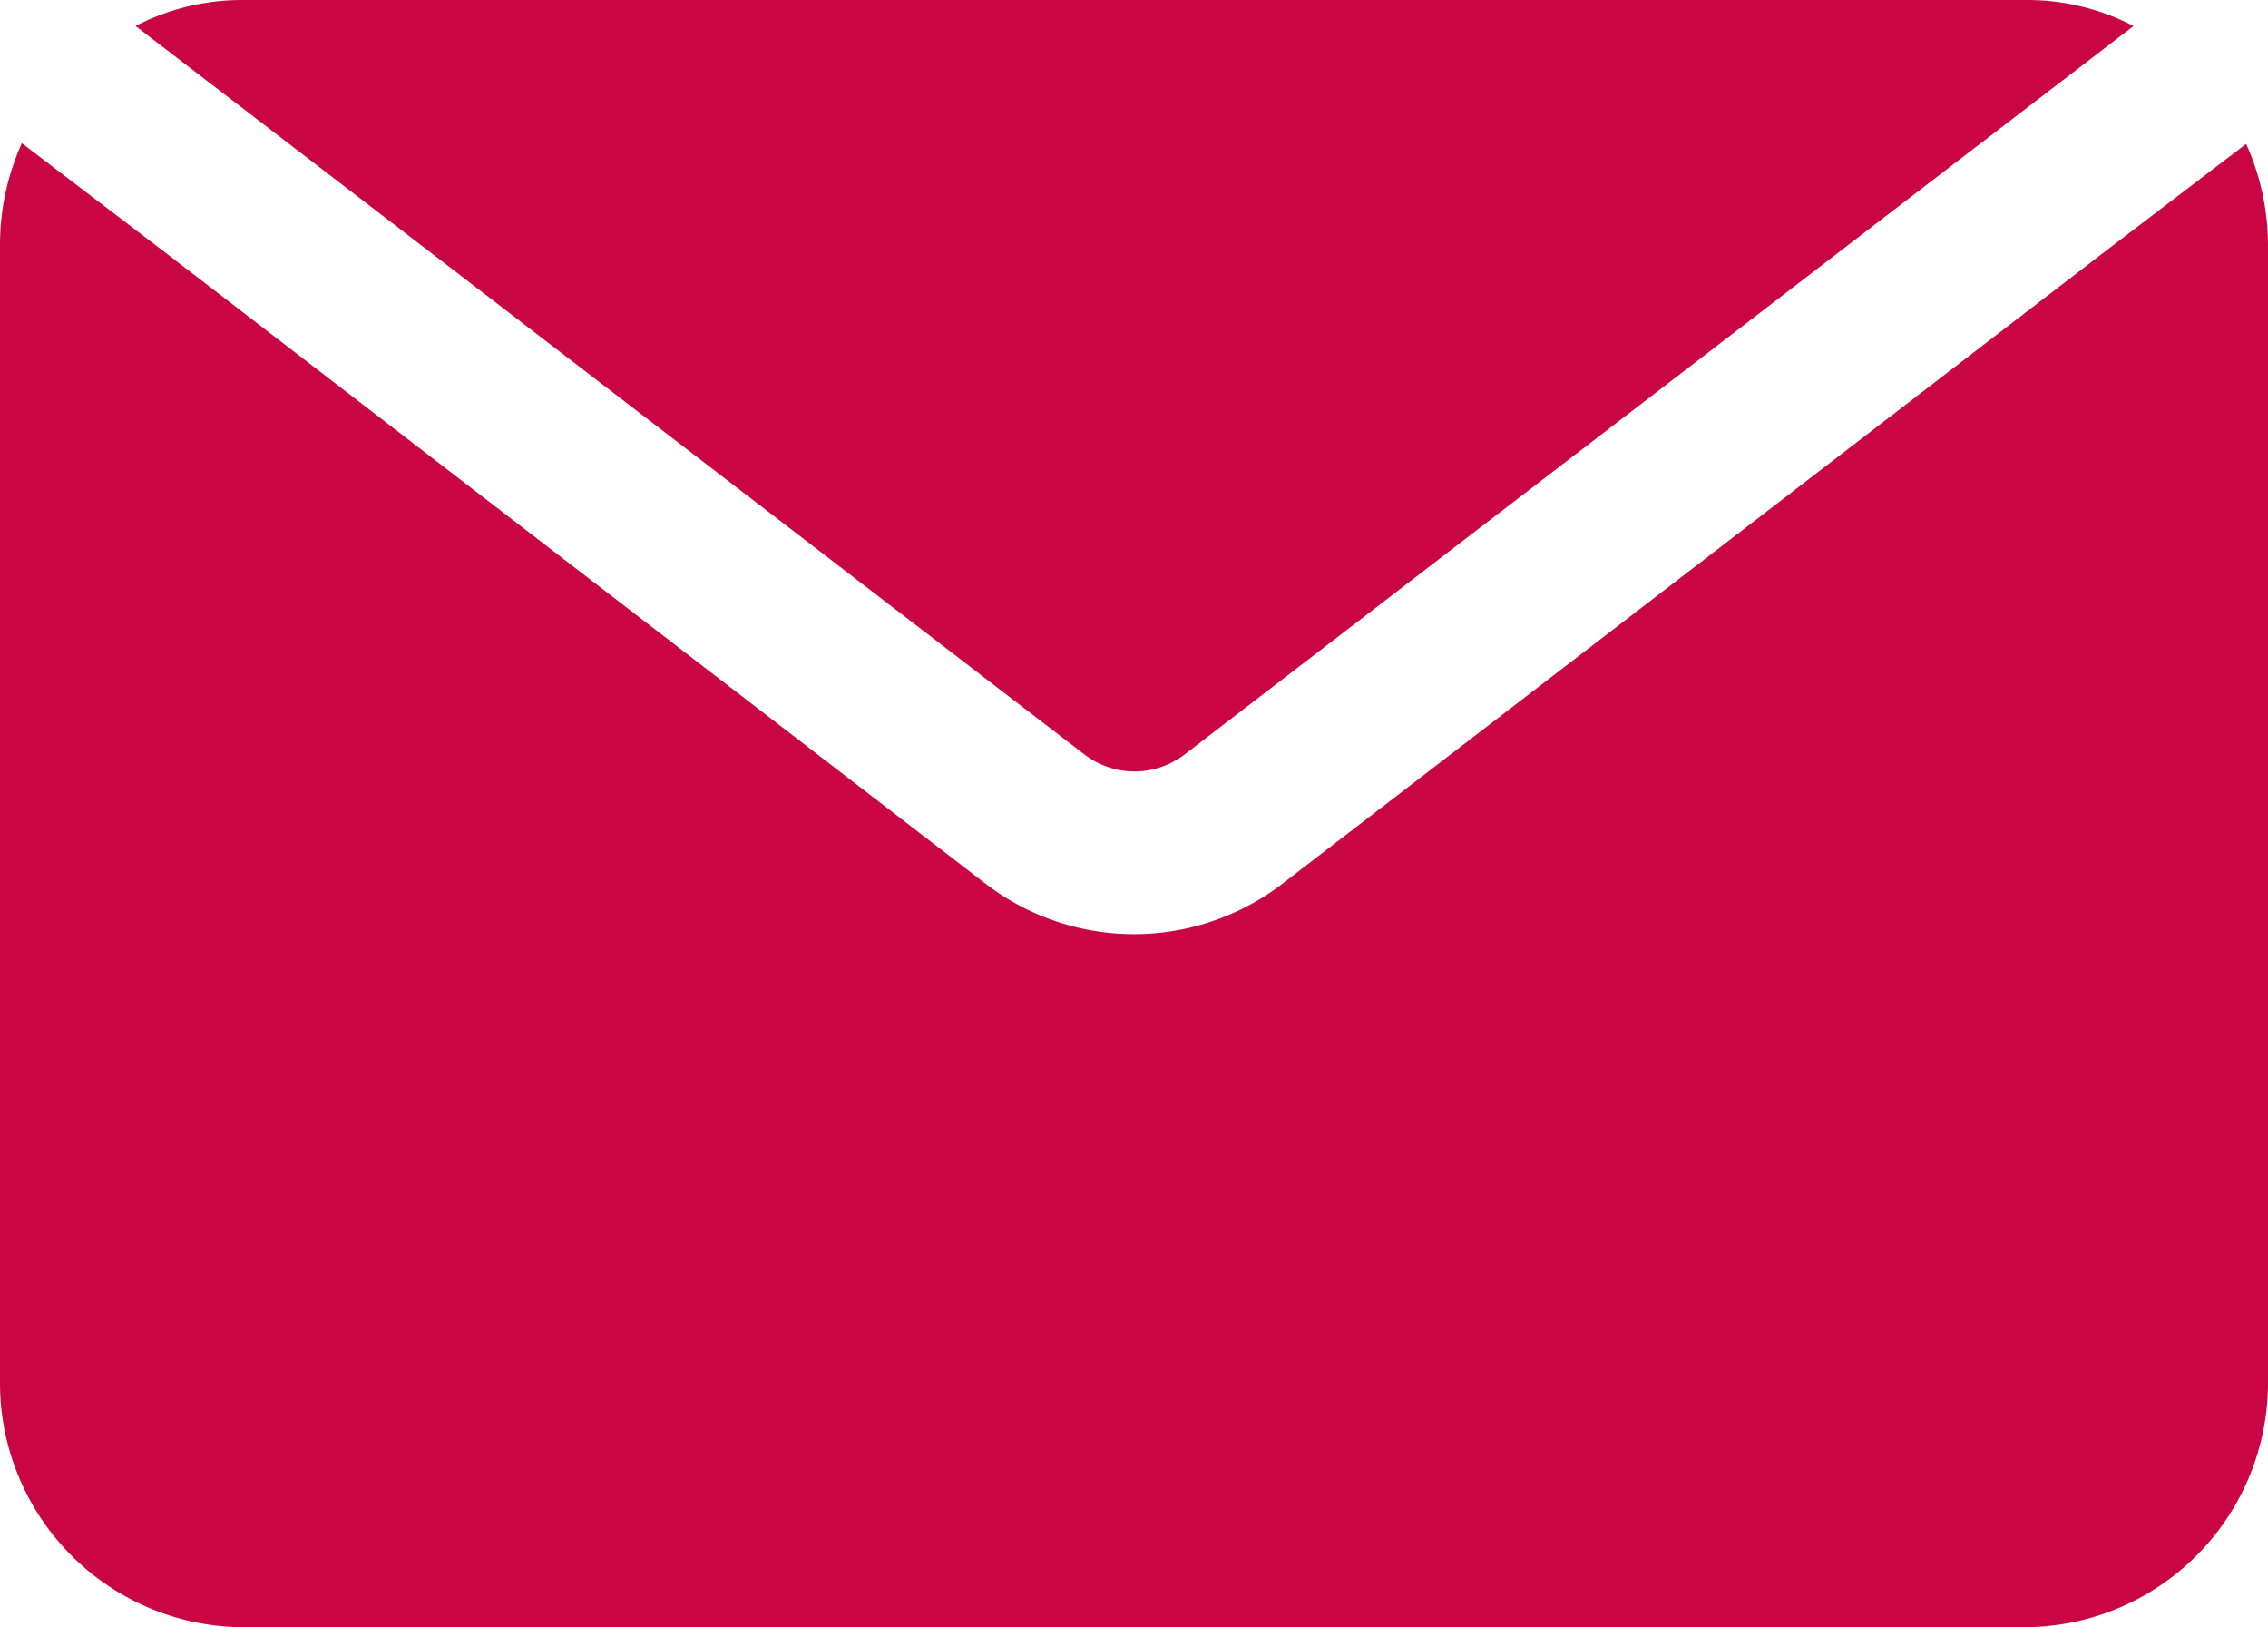 <svg xmlns="http://www.w3.org/2000/svg" width="19.108" height="13.706" viewBox="0 0 19.108 13.706">
  <path id="np_mail_6410437_000000" d="M25.358,20.806V30.4a2.058,2.058,0,0,1-2.047,2.056H8.3A2.058,2.058,0,0,1,6.25,30.4V20.806a2.086,2.086,0,0,1,.184-.85l1.181.9L14.562,26.2a2.053,2.053,0,0,0,2.484,0l6.947-5.338,1.181-.9a2.086,2.086,0,0,1,.184.85ZM23.311,18.75H8.3a1.948,1.948,0,0,0-.908.219l1.5,1.151,6.5,4.989a.694.694,0,0,0,.833,0l6.5-4.989,1.5-1.151a1.948,1.948,0,0,0-.908-.219Z" transform="translate(-6.25 -18.75)" fill="#c90643"/>
</svg>
